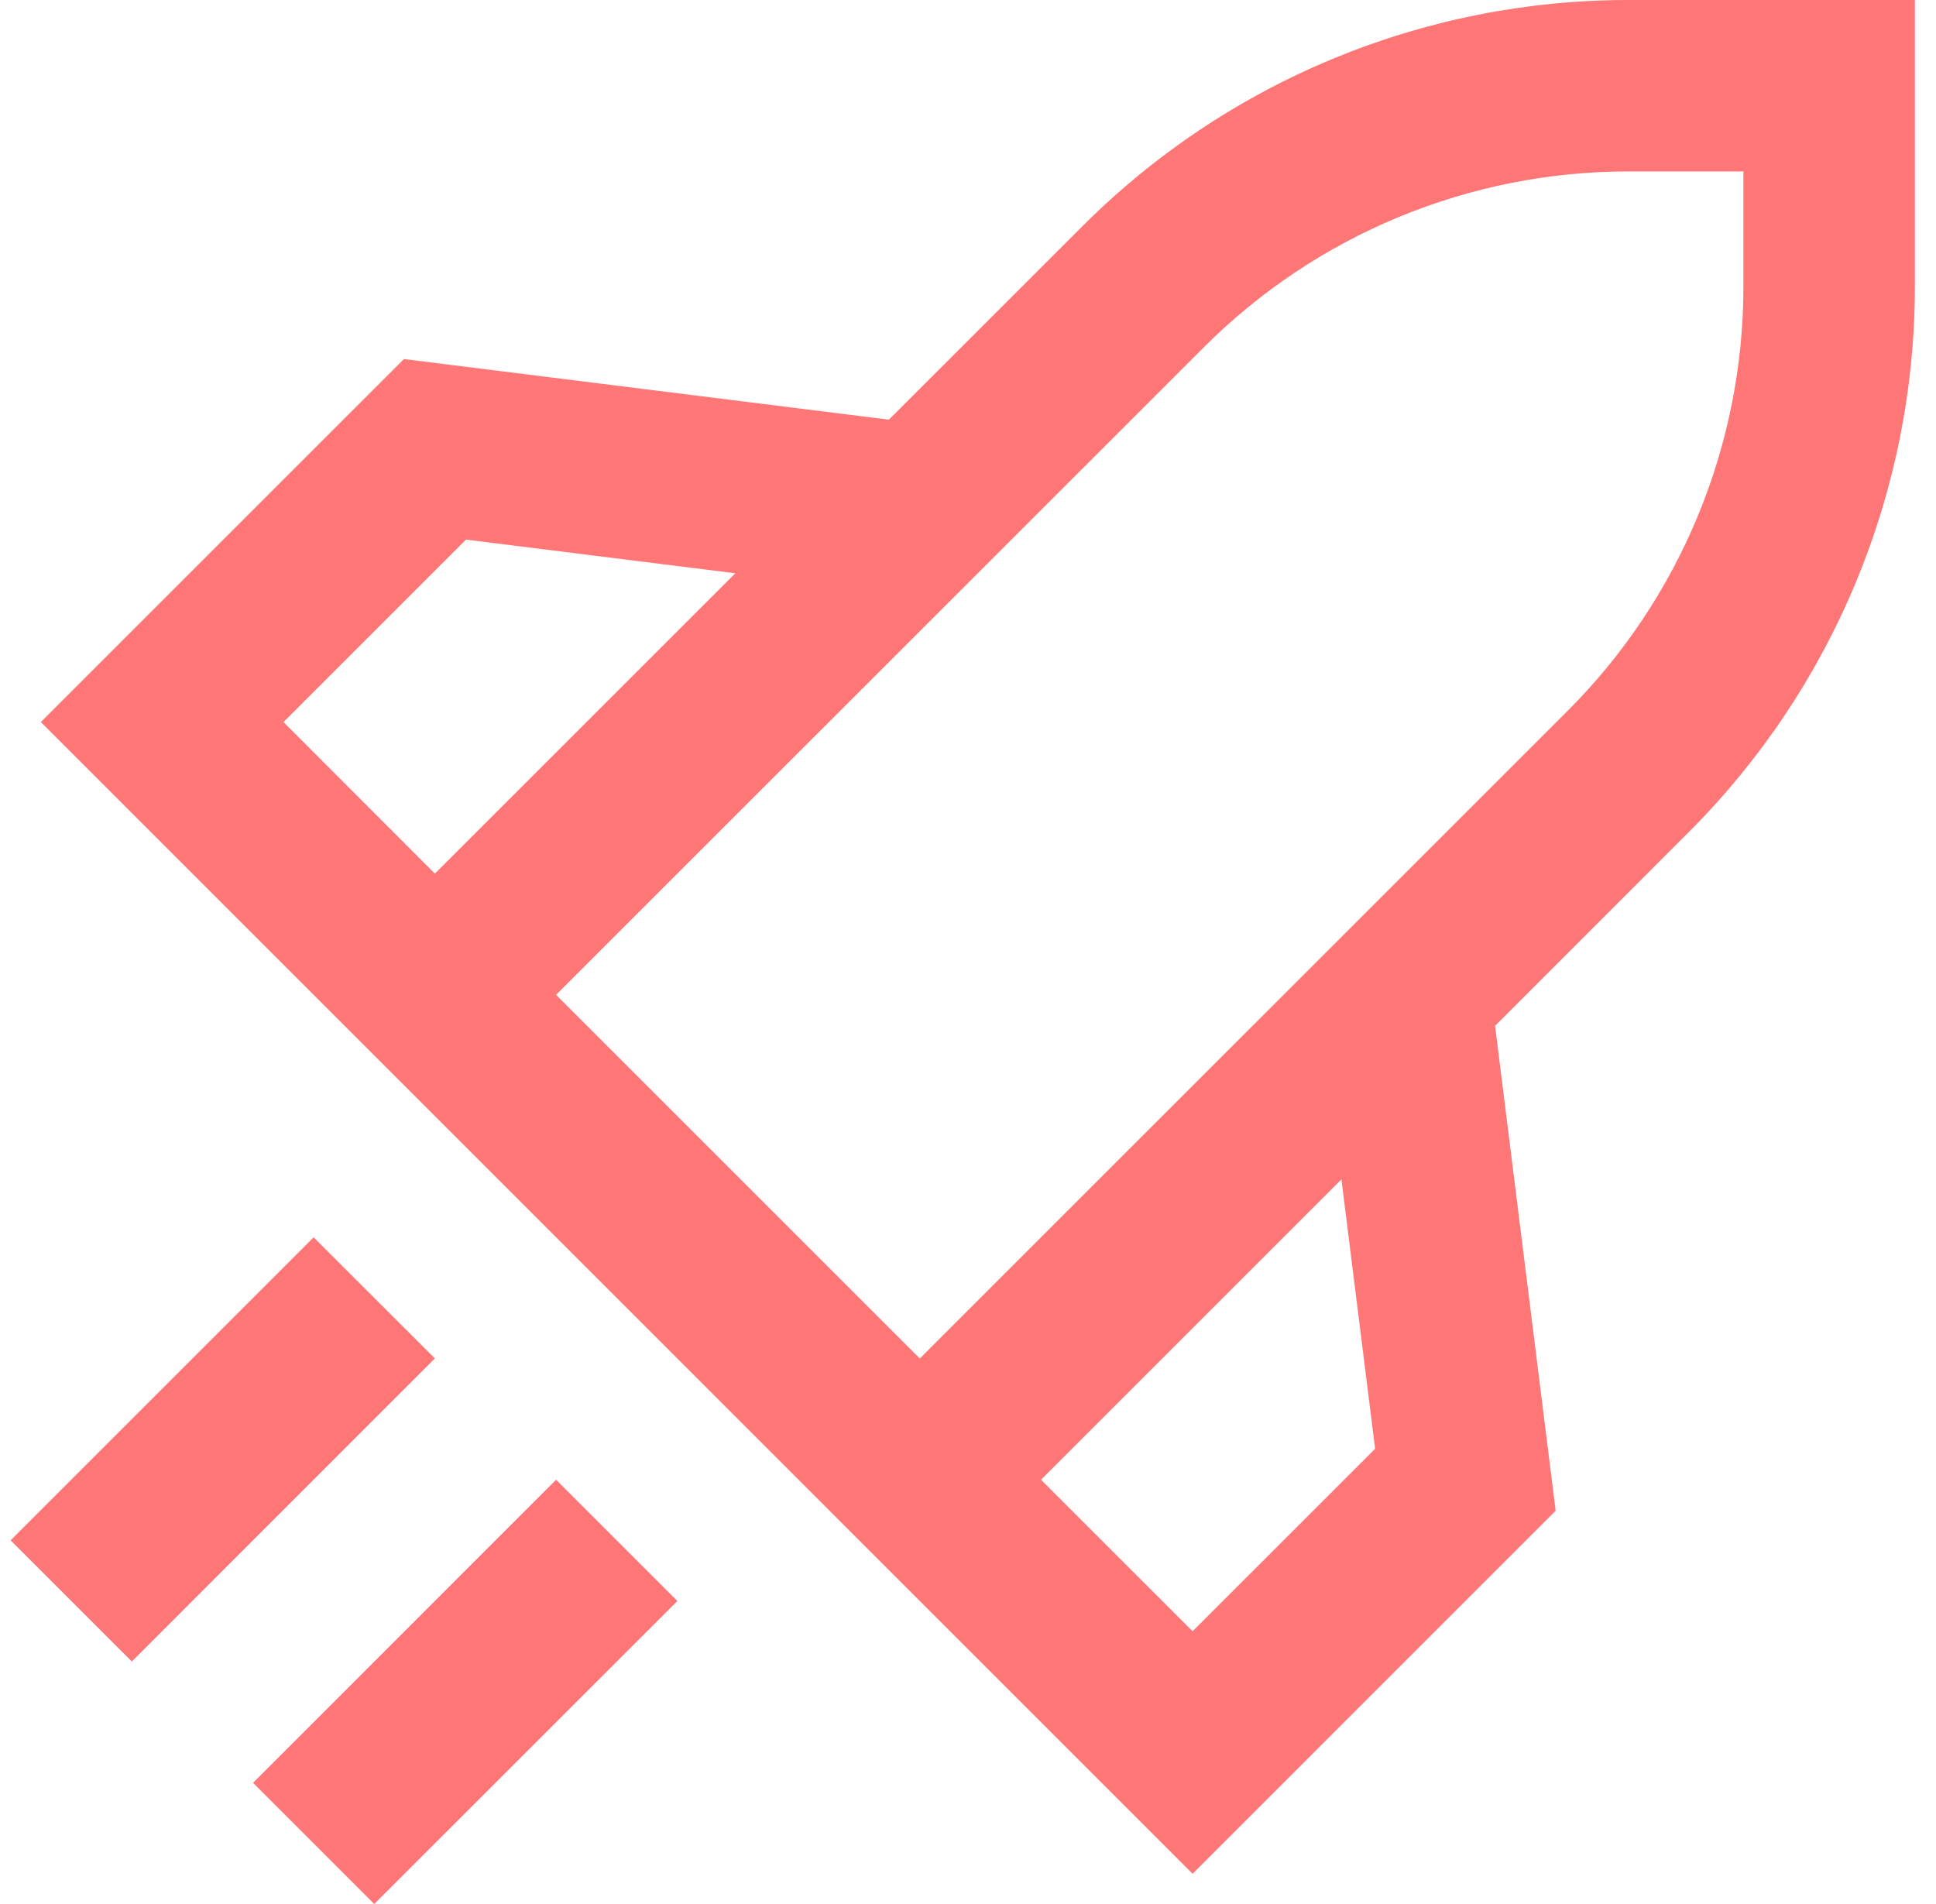 <?xml version="1.0" encoding="UTF-8"?><svg width="61" height="60" viewBox="0 0 61 60" fill="none" xmlns="http://www.w3.org/2000/svg">
<path d="M51.304 5.402H54.932V9.03C54.932 11.513 54.443 13.972 53.493 16.266C52.543 18.56 51.15 20.645 49.394 22.4L28.982 42.81L17.521 31.349L37.934 10.94C39.69 9.184 41.774 7.791 44.068 6.841C46.362 5.891 48.821 5.402 51.304 5.402ZM47.107 32.327L53.211 26.22C55.469 23.963 57.26 21.283 58.482 18.333C59.705 15.384 60.334 12.223 60.334 9.03V9.11625e-10H51.304C48.112 -2.76452e-05 44.95 0.629 42.001 1.85C39.052 3.072 36.372 4.863 34.114 7.12L28.007 13.225L12.727 11.315L1.287 22.754L37.577 59.047L49.016 47.607L47.107 32.327ZM42.266 37.165L43.328 45.654L37.577 51.405L32.801 46.63L42.266 37.165ZM23.169 18.065L13.702 27.53L8.932 22.754L14.682 17.004L23.169 18.065ZM13.702 42.807L4.153 52.358L0.334 48.539L9.882 38.991L13.702 42.807ZM21.343 50.452L11.792 60L7.973 56.181L17.521 46.63L21.343 50.452Z" fill="#FF7676"/>
</svg>
